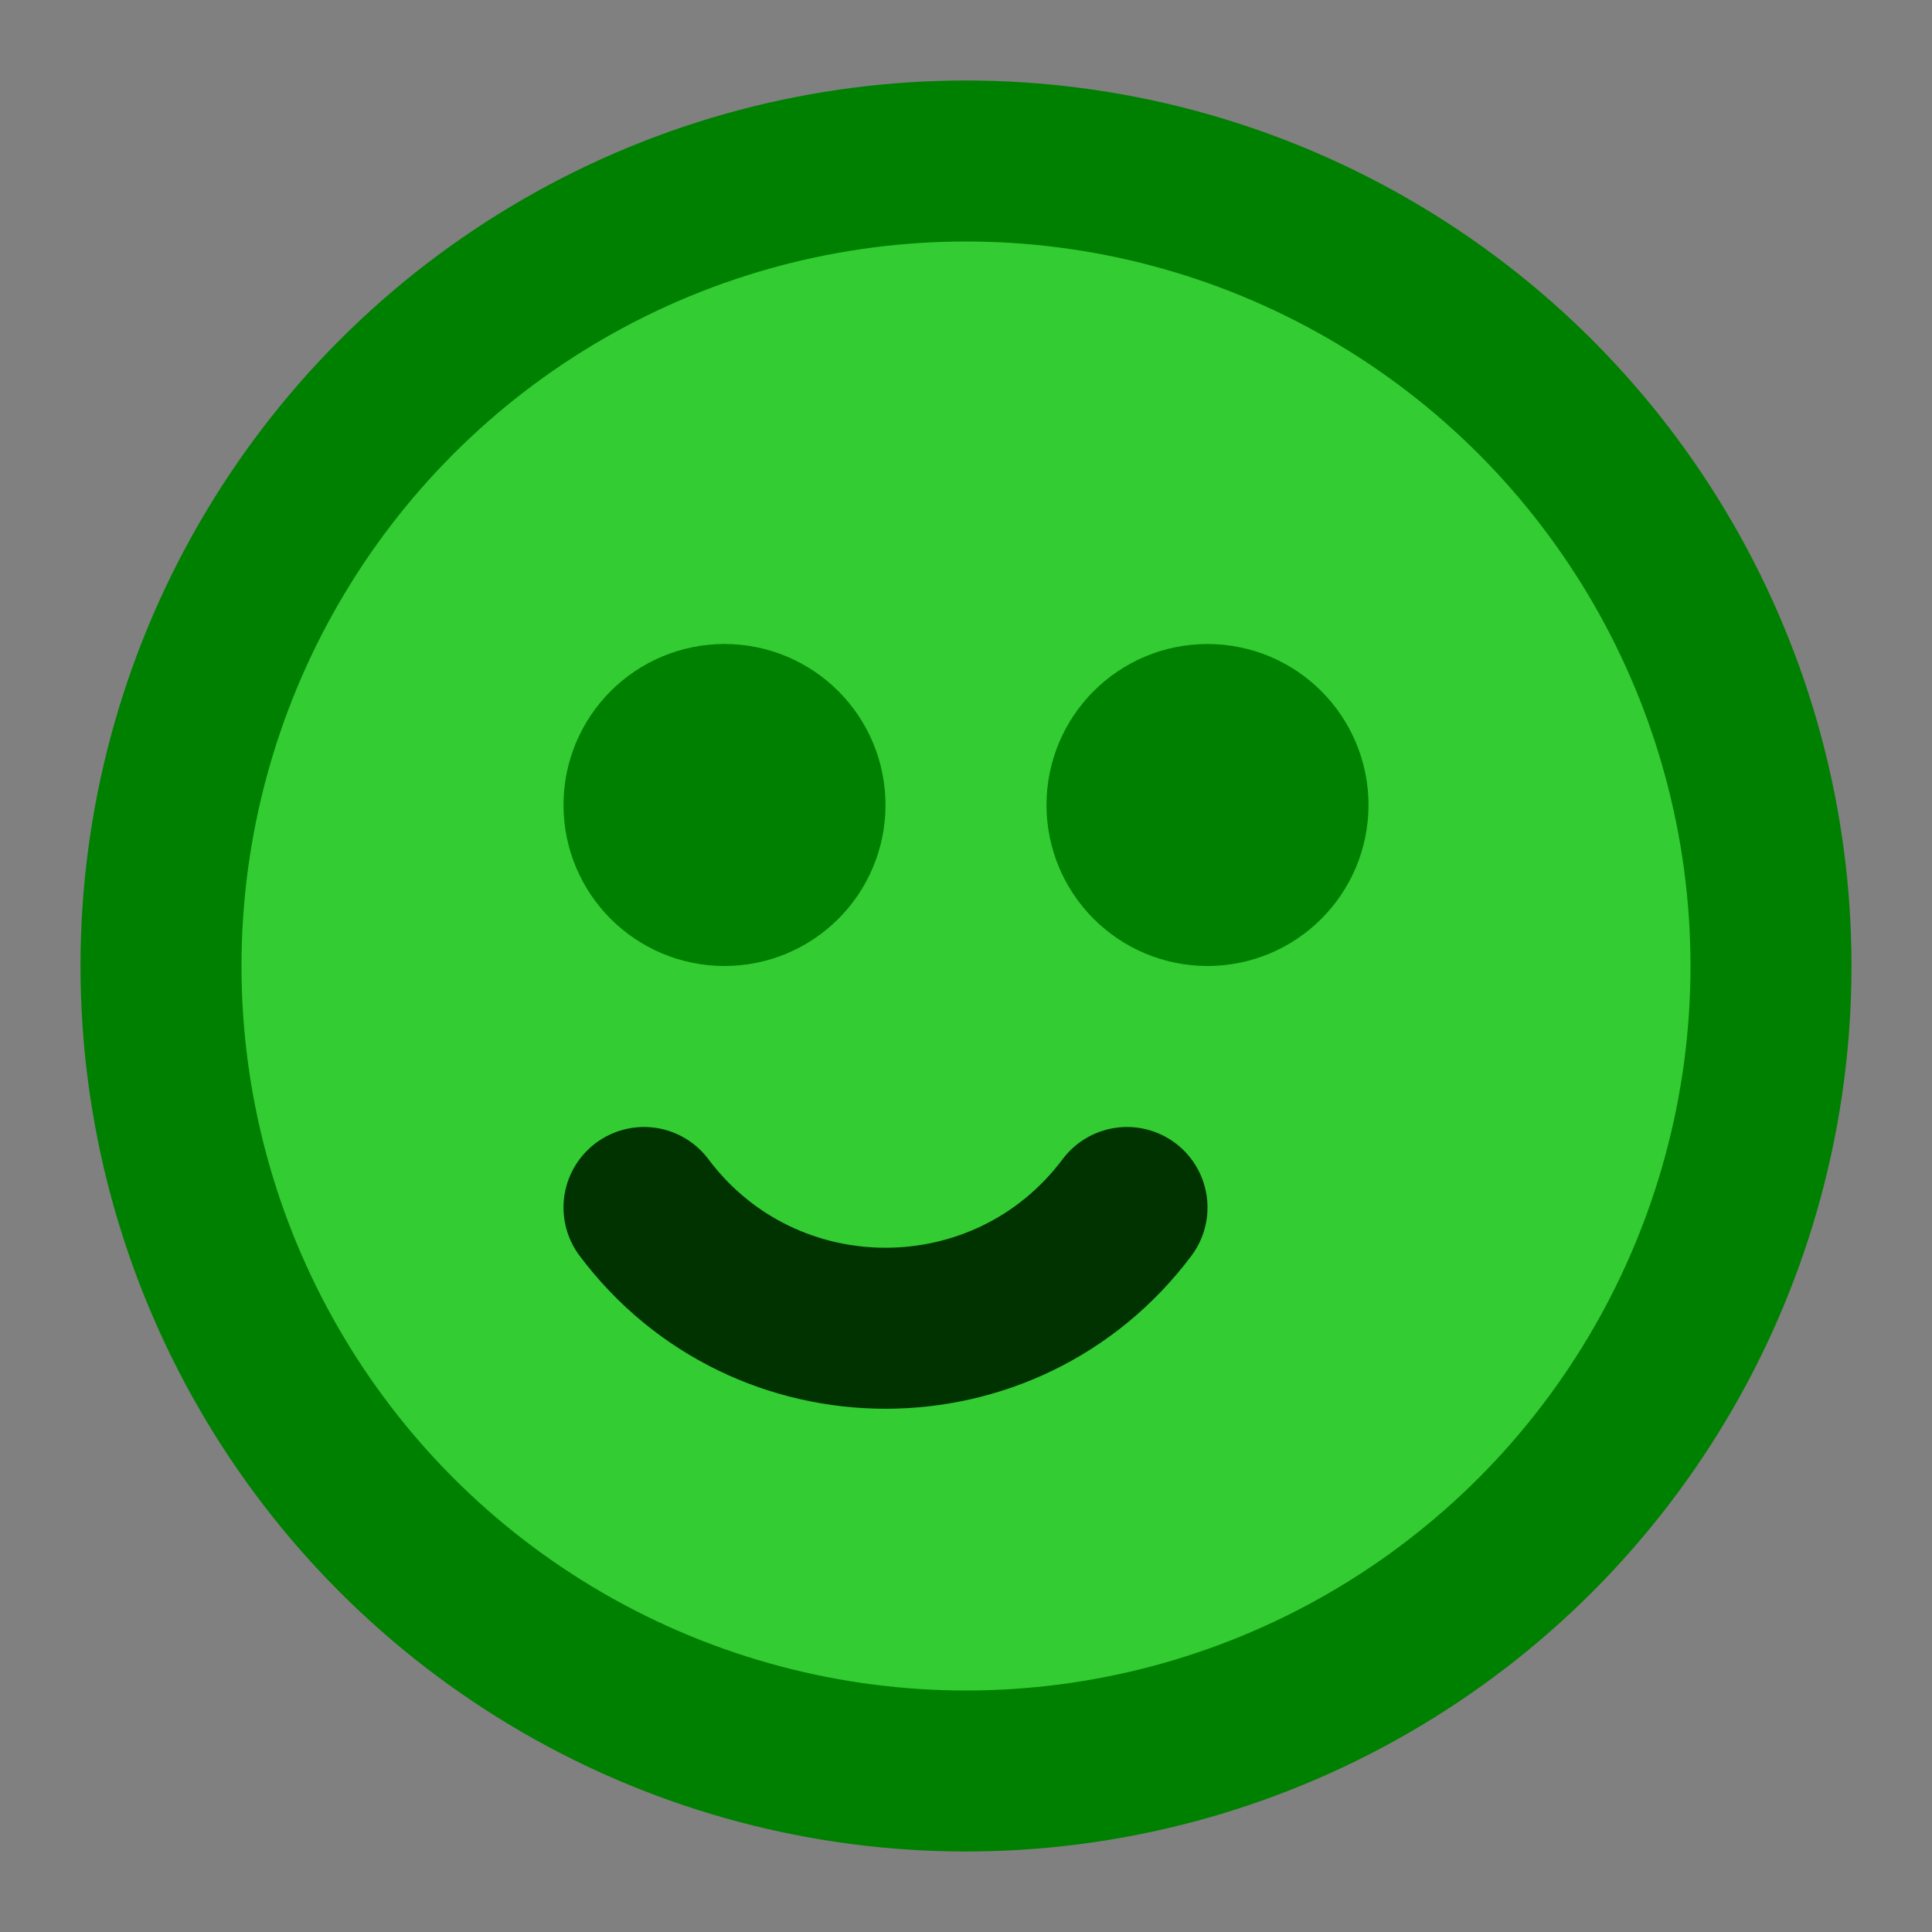 <svg xmlns="http://www.w3.org/2000/svg" viewBox="0 0 24 24" fill="none" stroke="green" stroke-width="2" stroke-linecap="round" stroke-linejoin="round" class="icon icon-froge">  
    <rect x="0" y="0" width="24" height="24" fill="#808080" stroke="none"/>  
    <circle cx="12" cy="12" r="10" fill="#33cc33" /> <!-- Body -->  
    <circle cx="9" cy="10" r="1" fill="#ffffff" /> <!-- Left eye -->  
    <circle cx="15" cy="10" r="1" fill="#ffffff" /> <!-- Right eye -->  
    <path d="M8 15c1.5 2 4.5 2 6 0" stroke="#003300"/> <!-- Smile -->  
</svg>  